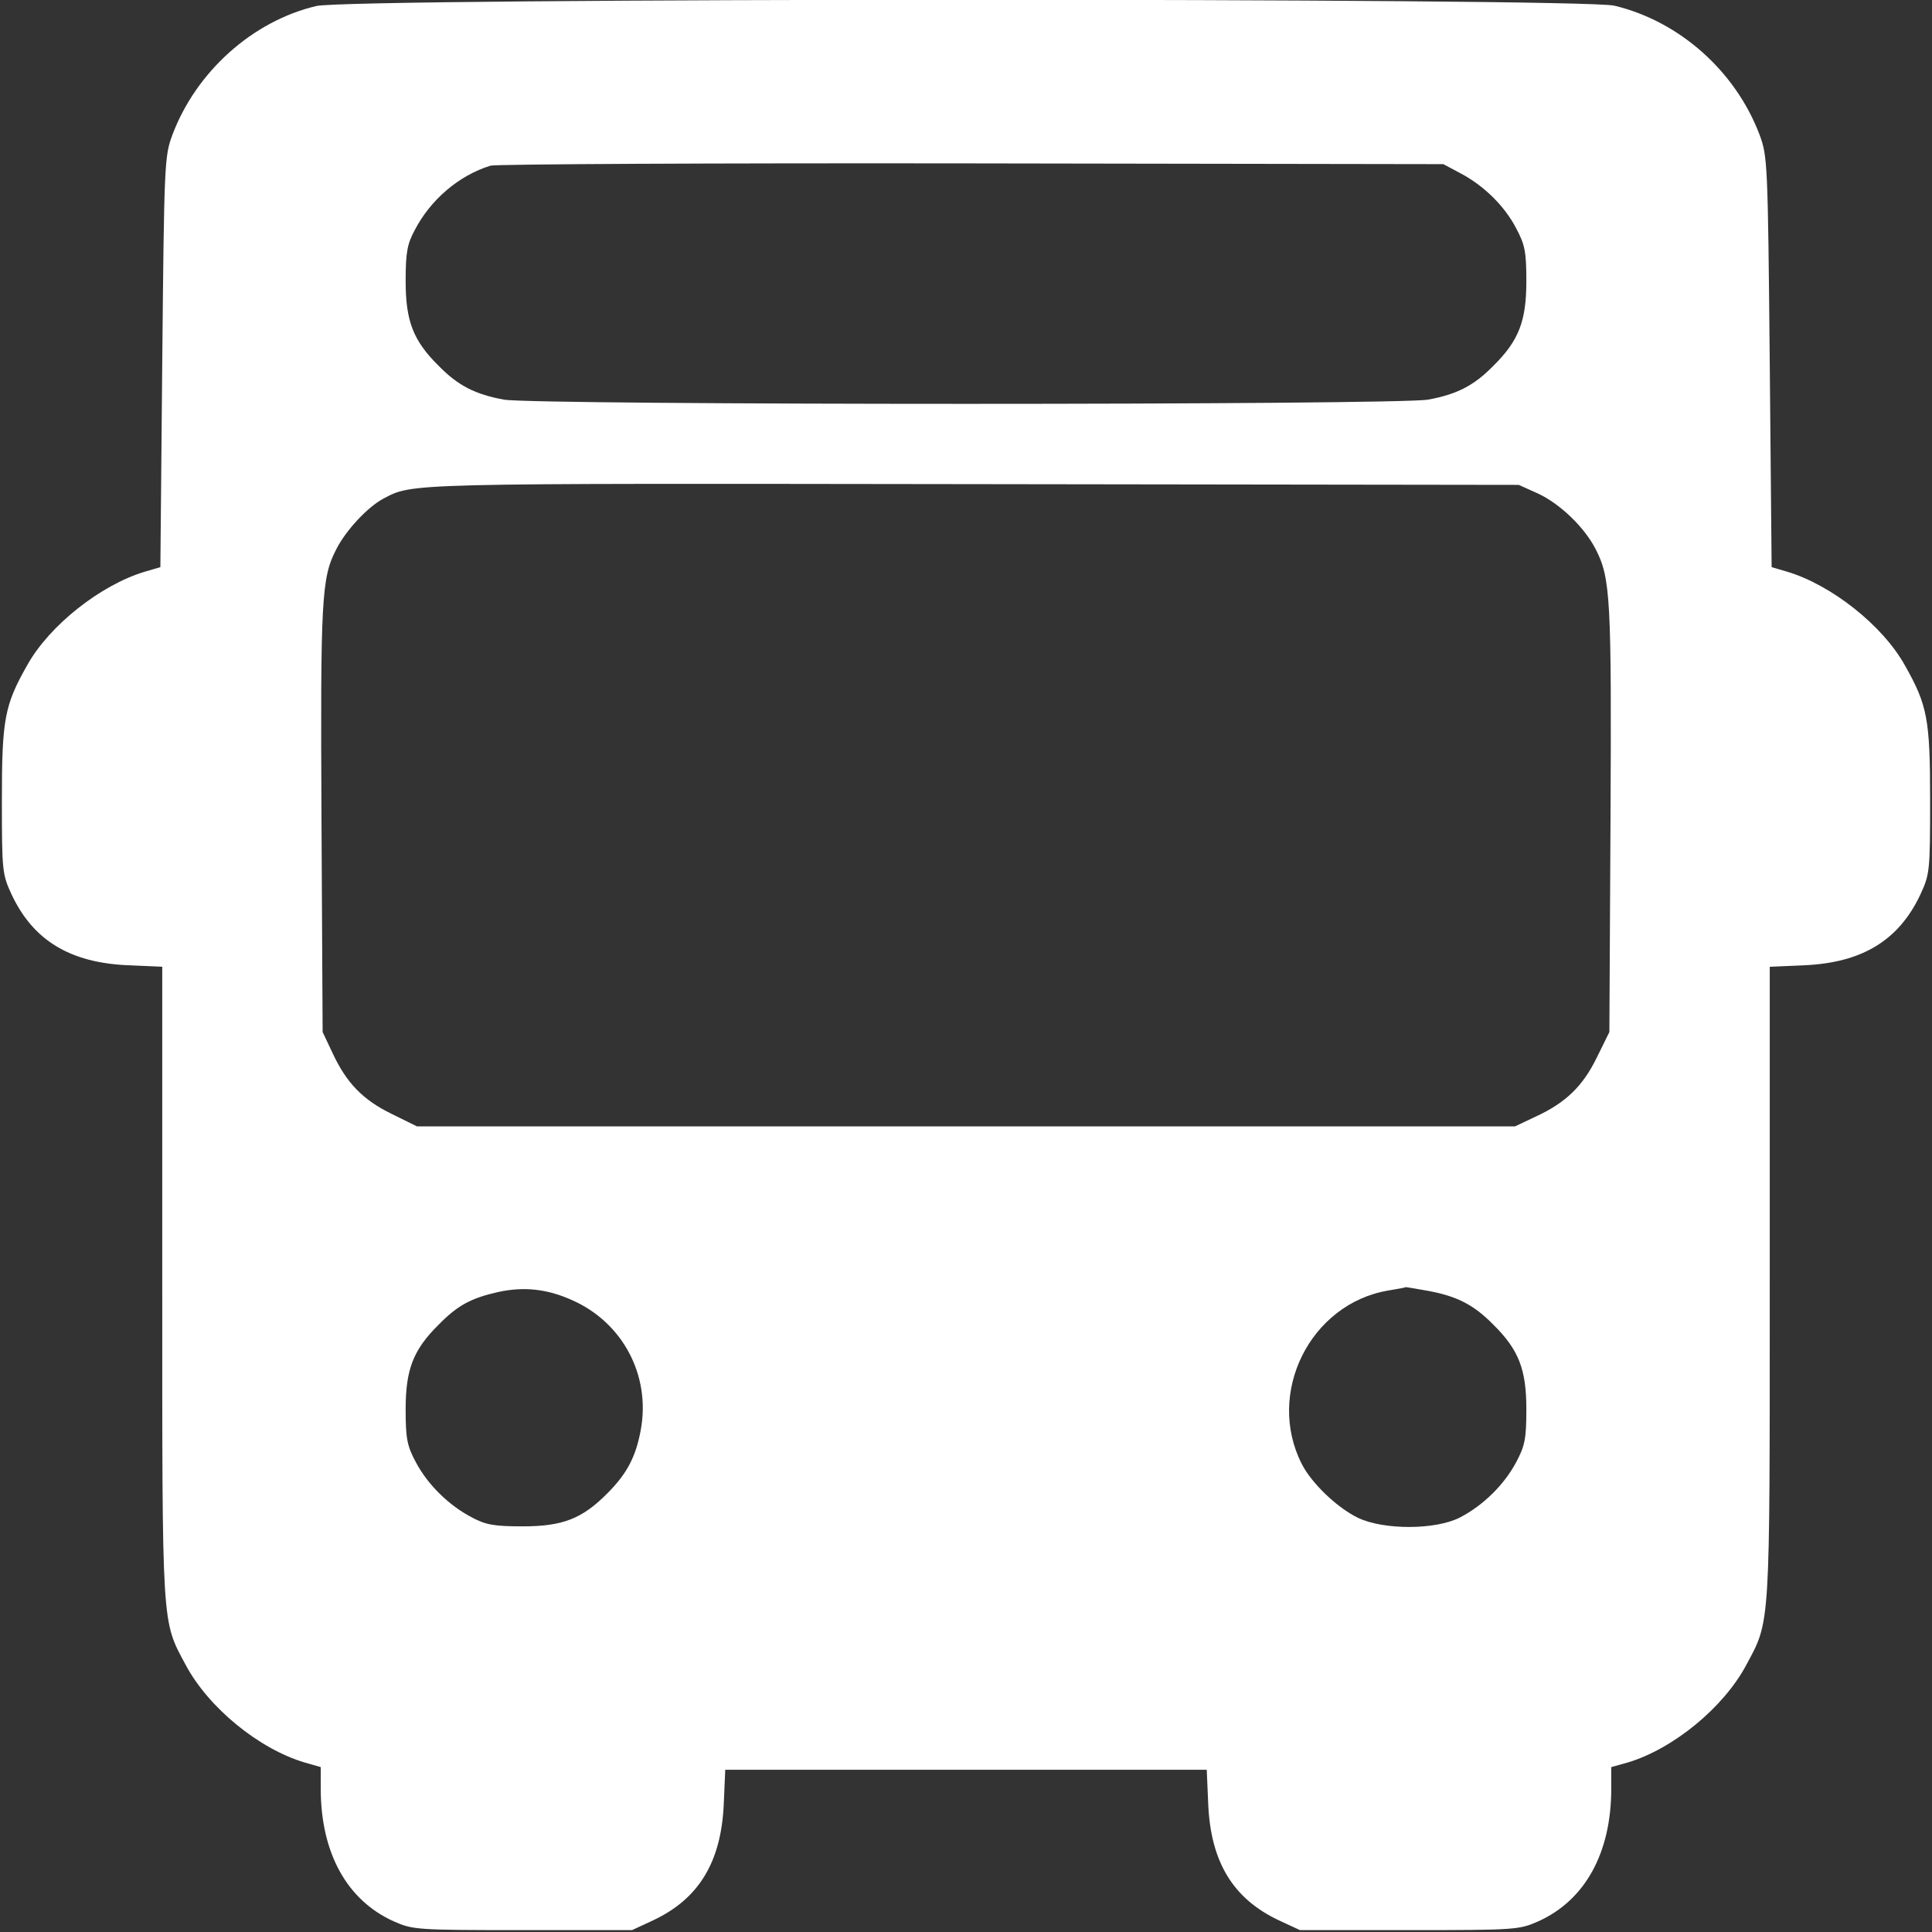 <?xml version="1.0" standalone="no"?>
<!DOCTYPE svg PUBLIC "-//W3C//DTD SVG 20010904//EN"
 "http://www.w3.org/TR/2001/REC-SVG-20010904/DTD/svg10.dtd">
<svg version="1.0" xmlns="http://www.w3.org/2000/svg"
 width="512pt" height="512pt" viewBox="0 0 512 512"
 preserveAspectRatio="xMidYMid meet">

<rect x="0" y="0" width="512" height="512" fill="#333333" stroke="none"/>

<g transform="translate(0,512) scale(0.1,-0.1)"
fill="#FFF" stroke="none">
 <path fill="#FFF" d="M838 5104 c-169 -40 -318 -174 -381 -341 -21 -57 -22 -71 -27 -602
l-5 -544 -41 -12 c-117 -35 -253 -142 -312 -248 -60 -106 -67 -143 -67 -357 0
-189 1 -197 26 -251 57 -121 154 -180 307 -187 l92 -4 0 -837 c0 -921 -2 -894
62 -1013 60 -113 194 -223 316 -259 l42 -12 0 -57 c0 -170 69 -296 194 -352
50 -22 59 -23 341 -23 l290 0 56 26 c121 57 180 154 187 307 l4 92 638 0 638
0 4 -93 c7 -152 66 -249 187 -306 l56 -26 290 0 c282 0 291 1 341 23 125 56
194 182 194 352 l0 57 43 12 c121 36 255 146 315 259 64 119 62 92 62 1013 l0
837 93 4 c152 7 249 66 306 187 25 54 26 62 26 251 0 214 -7 251 -67 357 -59
106 -195 213 -312 248 l-41 12 -5 544 c-5 531 -6 545 -27 602 -64 169 -213
301 -385 342 -91 21 -3352 21 -3440 -1z m3032 -443 c61 -32 117 -86 148 -146
23 -43 27 -62 27 -140 0 -106 -20 -158 -88 -225 -51 -52 -96 -75 -172 -89 -82
-15 -2368 -15 -2450 0 -76 14 -121 37 -172 89 -68 67 -88 119 -88 225 0 75 4
98 24 135 42 81 117 145 201 171 14 4 588 7 1275 6 l1250 -2 45 -24z m206
-849 c58 -27 123 -89 153 -148 39 -76 42 -131 39 -717 l-3 -562 -33 -67 c-37
-76 -82 -120 -162 -157 l-55 -26 -1455 0 -1455 0 -67 33 c-76 37 -120 82 -157
162 l-26 55 -3 562 c-3 586 0 642 39 717 25 50 83 112 124 134 80 42 44 41
1560 39 l1450 -2 51 -23z m-2561 -2137 c135 -59 210 -200 183 -345 -13 -71
-37 -116 -88 -167 -67 -68 -119 -88 -225 -88 -75 0 -98 4 -135 24 -61 32 -116
86 -148 146 -23 43 -27 62 -27 140 0 106 20 158 88 225 50 51 86 70 157 86 69
15 130 8 195 -21z m2270 24 c76 -14 121 -37 172 -89 68 -67 88 -119 88 -225 0
-78 -4 -97 -27 -140 -32 -60 -87 -114 -148 -146 -65 -34 -204 -34 -272 -1 -55
27 -122 91 -148 142 -96 188 22 425 229 460 25 4 46 8 47 9 0 0 27 -4 59 -10z"/>
</g>
</svg>
